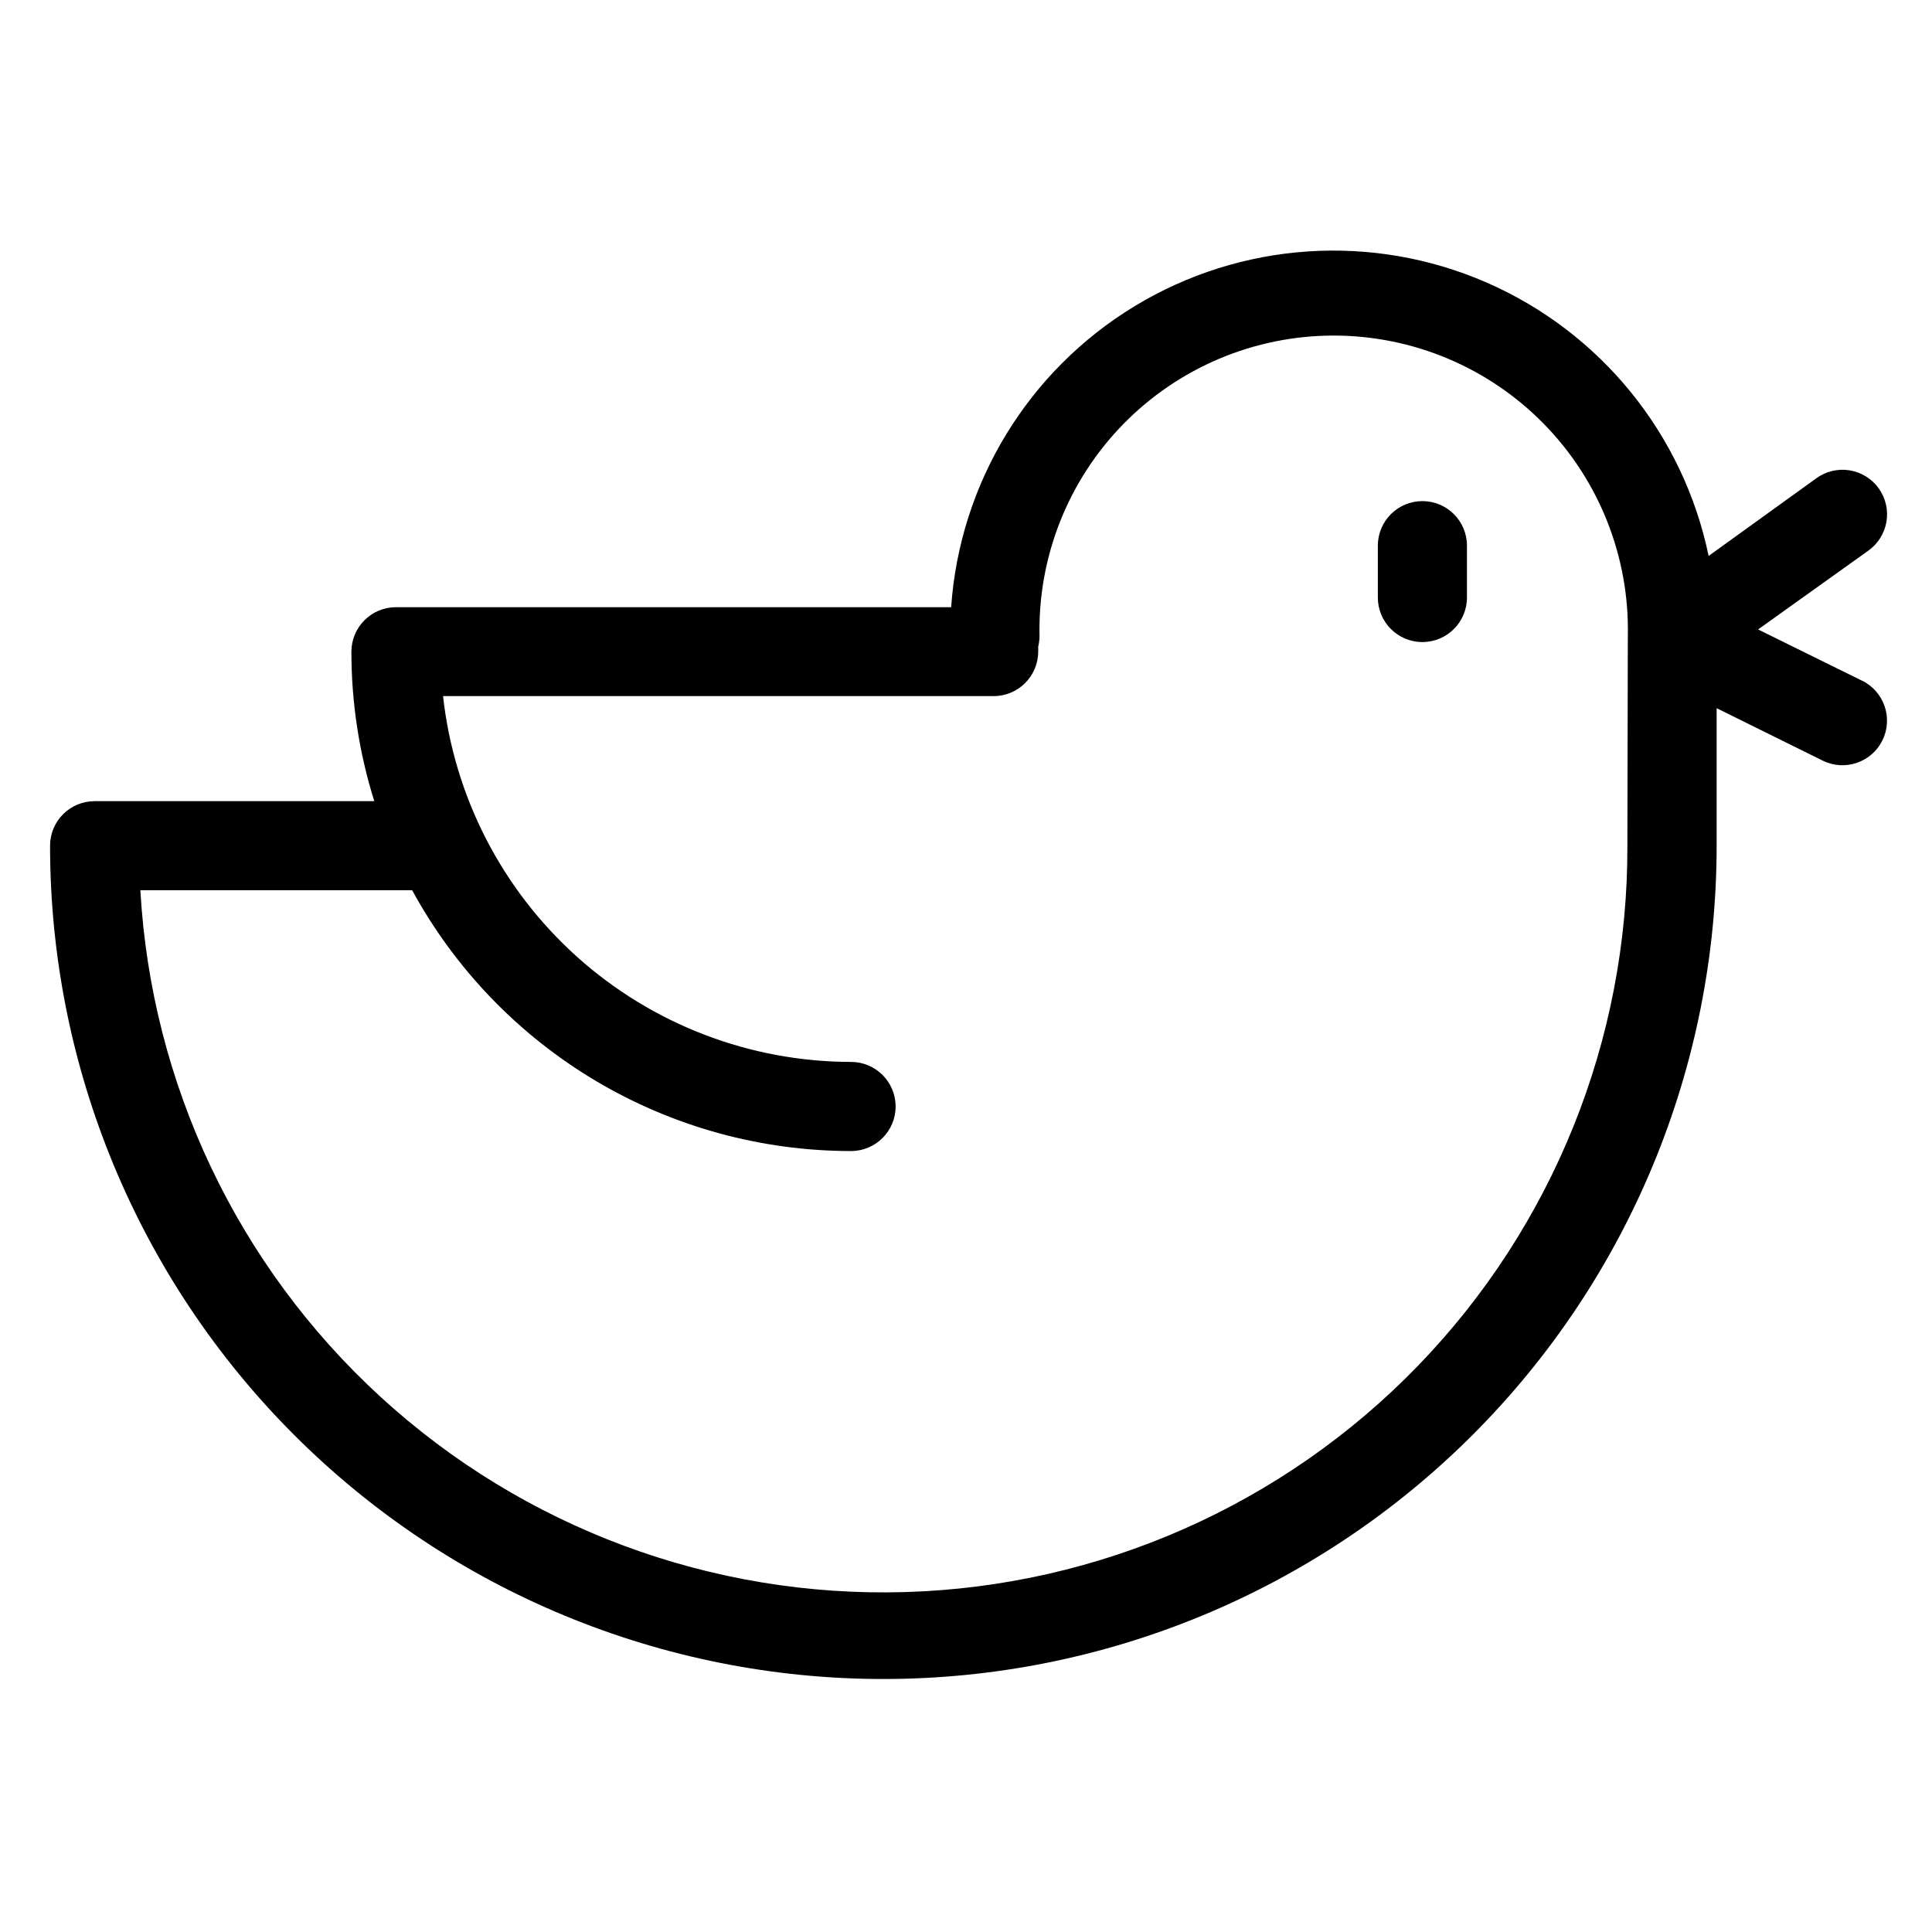 <?xml version="1.0" encoding="UTF-8"?>
<!-- Uploaded to: SVG Repo, www.svgrepo.com, Generator: SVG Repo Mixer Tools -->
<svg fill="#000000" width="800px" height="800px" version="1.1" viewBox="144 144 512 512" xmlns="http://www.w3.org/2000/svg">
 <g>
  <path d="m637.46 324.39-27.551-13.578 29.125-20.82c2.59-1.805 4.352-4.574 4.887-7.684 0.539-3.109-0.195-6.309-2.031-8.875-1.836-2.566-4.625-4.293-7.742-4.793-3.117-0.496-6.305 0.273-8.848 2.141l-28.496 20.547c-6.703-32.297-28.672-59.328-58.918-72.488-30.25-13.16-65.004-10.812-93.203 6.305-28.199 17.113-46.328 46.855-48.617 79.766h-147.13c-6.519 0-11.809 5.285-11.809 11.805-0.008 13.434 2.039 26.785 6.062 39.598h-74.113c-6.523 0-11.809 5.285-11.809 11.809 0 58.566 23.266 114.74 64.68 156.15 41.414 41.414 97.582 64.68 156.15 64.68 58.57 0 114.74-23.266 156.15-64.68 41.414-41.41 64.68-97.582 64.68-156.15v-36.449l28.102 13.895c5.848 2.891 12.934 0.496 15.824-5.352 2.891-5.848 0.492-12.934-5.356-15.824zm-62.188 43.73c0.18 51.395-19.715 100.83-55.441 137.77-35.73 36.945-84.473 58.484-135.85 60.023-51.371 1.539-101.32-17.039-139.19-51.781-37.879-34.738-60.695-82.895-63.594-134.21h72.031c11.387 20.906 28.199 38.359 48.664 50.523 20.469 12.164 43.836 18.586 67.645 18.594 6.519 0 11.809-5.289 11.809-11.809 0-6.523-5.289-11.809-11.809-11.809-26.793-0.031-52.633-9.938-72.578-27.82-19.945-17.887-32.602-42.496-35.547-69.125h145.91c6.519 0 11.809-5.285 11.809-11.809 0.023-0.43 0.023-0.863 0-1.297 0.223-0.891 0.34-1.801 0.352-2.715-0.469-20.98 7.535-41.262 22.203-56.266 14.672-15.004 34.77-23.461 55.75-23.461 20.984 0 41.082 8.457 55.75 23.461 14.672 15.004 22.676 35.285 22.203 56.266z"/>
  <path d="m520.95 276.8c-6.523 0-11.809 5.289-11.809 11.809v13.738c0 6.519 5.285 11.805 11.809 11.805 6.519 0 11.809-5.285 11.809-11.805v-13.738c0-6.519-5.289-11.809-11.809-11.809z"/>
 </g>
</svg>